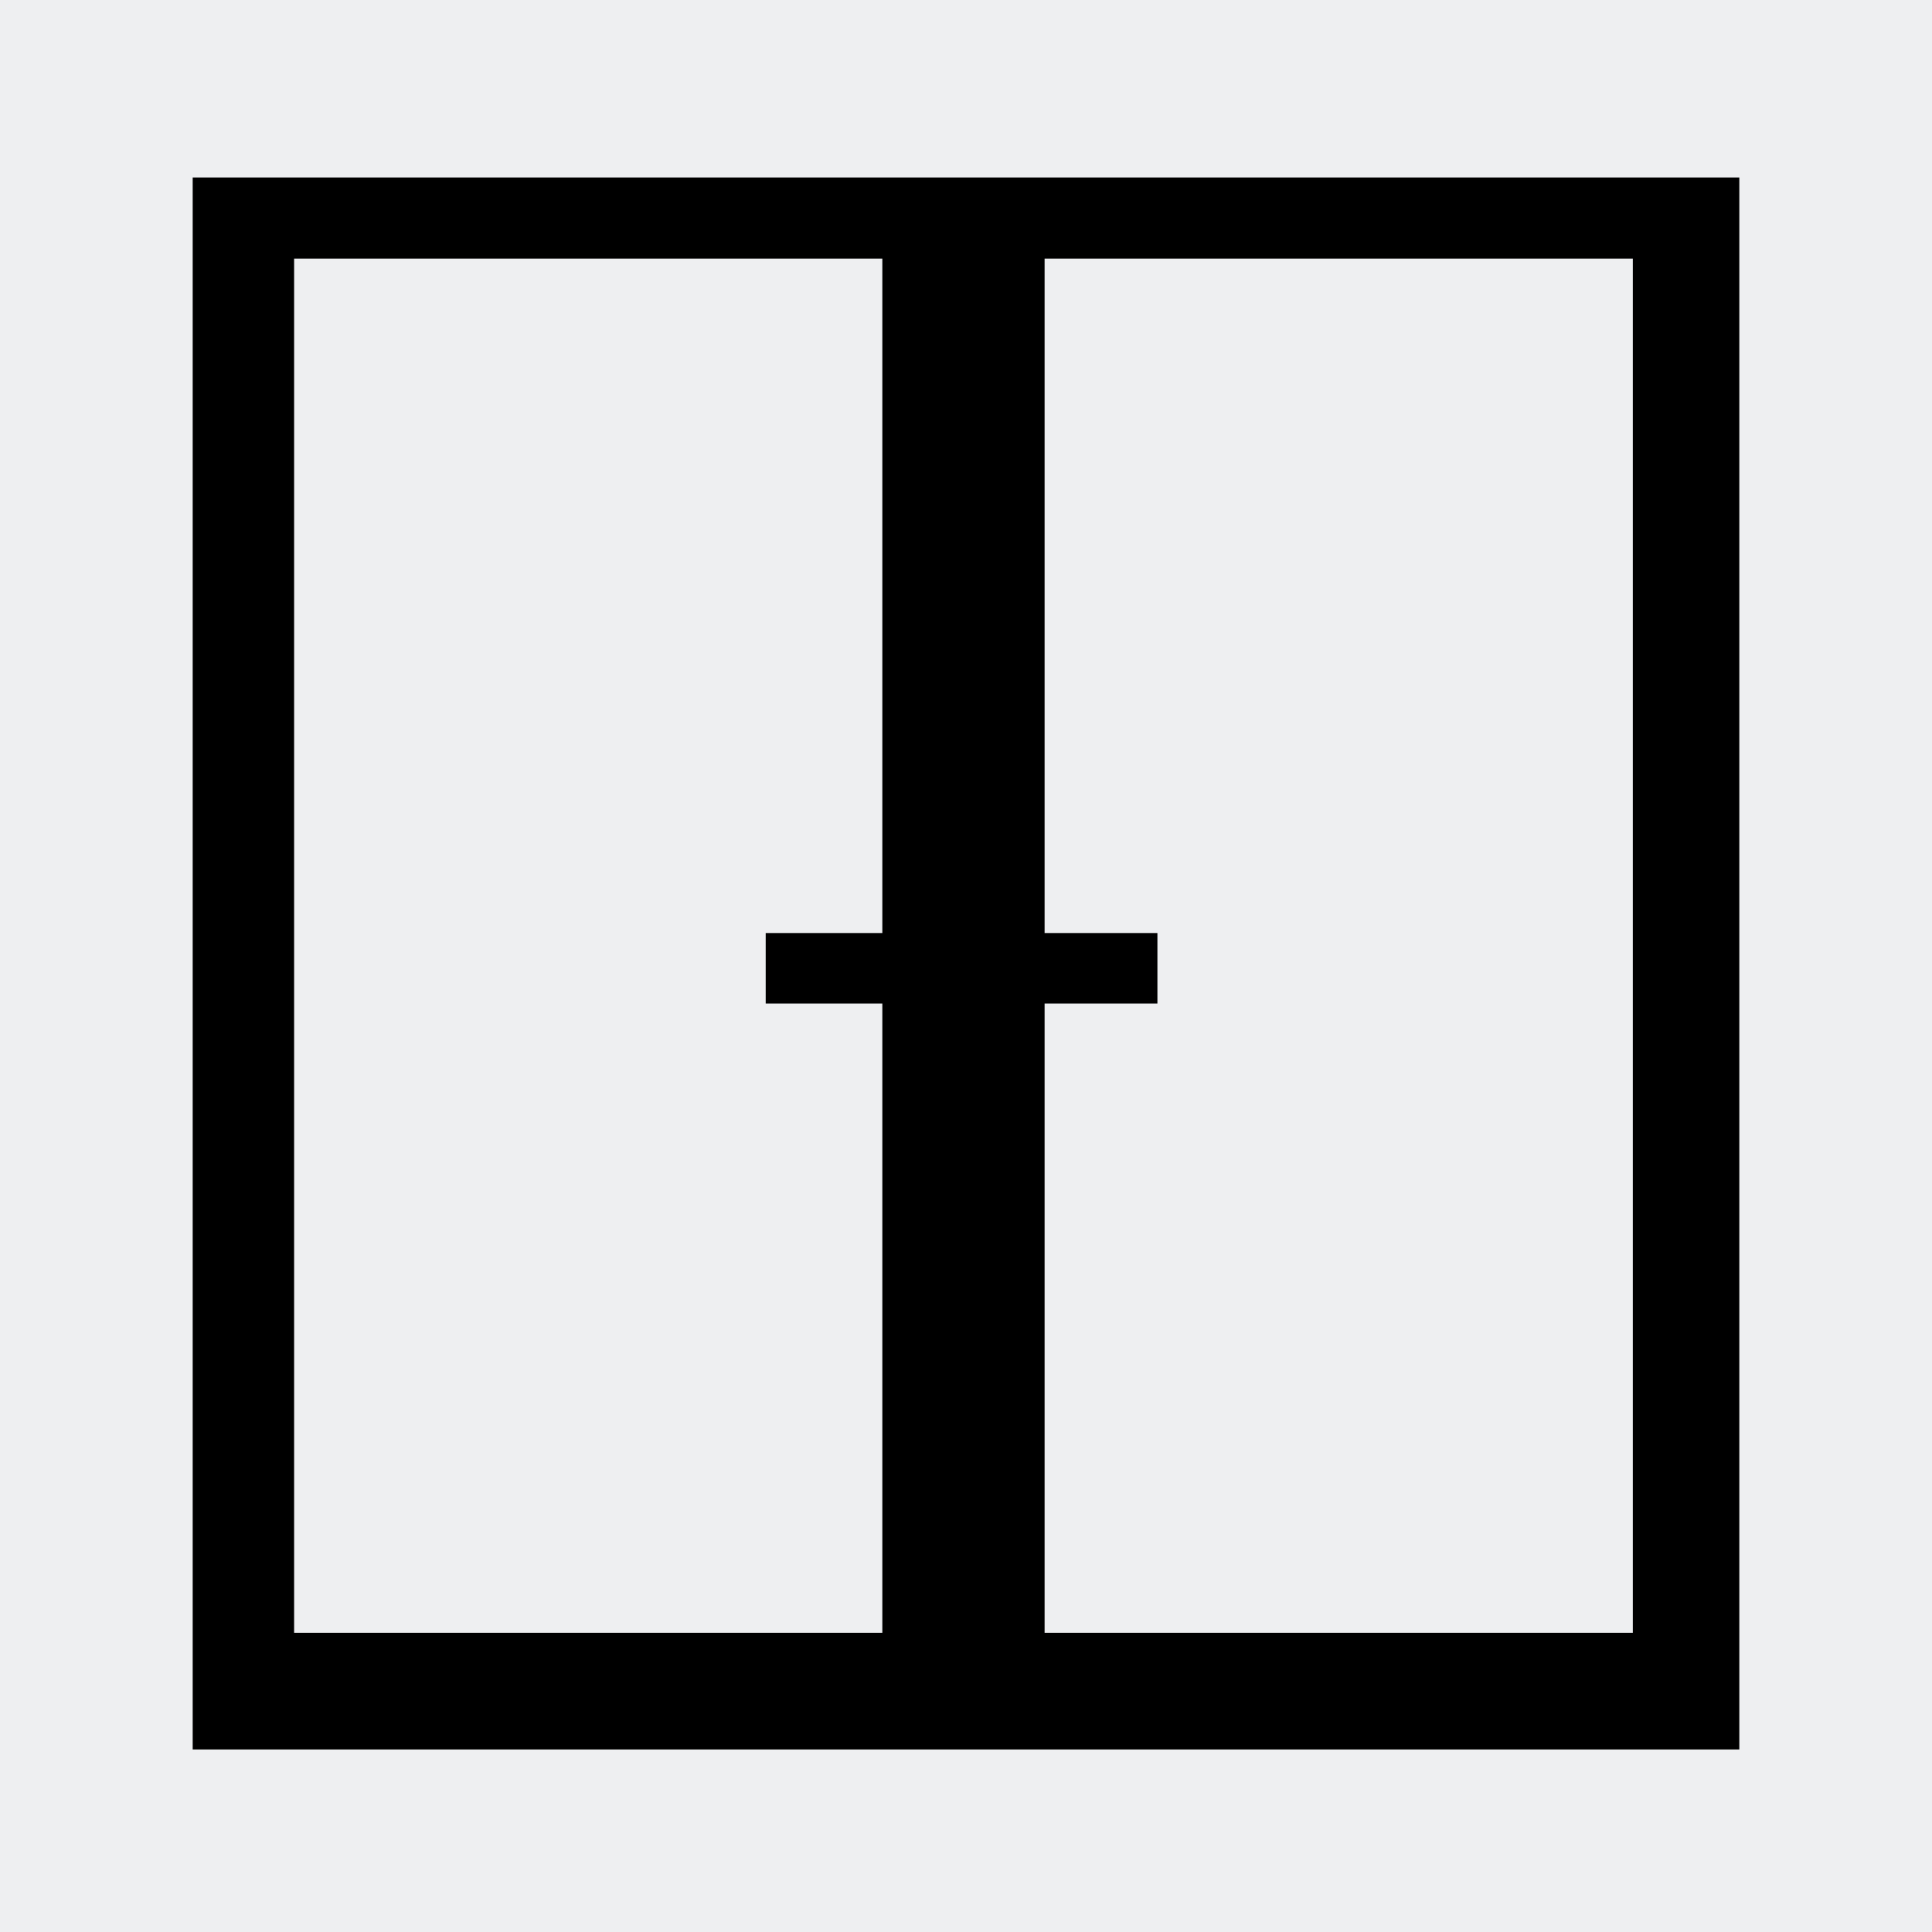 <?xml version="1.0" encoding="UTF-8"?>
<!DOCTYPE svg PUBLIC "-//W3C//DTD SVG 1.1//EN" "http://www.w3.org/Graphics/SVG/1.1/DTD/svg11.dtd">
<!-- Creator: CorelDRAW SE -->
<svg xmlns="http://www.w3.org/2000/svg" xml:space="preserve" width="3.81mm" height="3.81mm" version="1.1" style="shape-rendering:geometricPrecision; text-rendering:geometricPrecision; image-rendering:optimizeQuality; fill-rule:evenodd; clip-rule:evenodd"
viewBox="0 0 381 381"
 xmlns:xlink="http://www.w3.org/1999/xlink">
 <defs>
  <style type="text/css">
   <![CDATA[
    .fil1 {fill:black}
    .fil0 {fill:#EEEFF1}
   ]]>
  </style>
 </defs>
 <g id="Warstwa_x0020_1">
  <rect class="fil0" width="381" height="381"/>
  <g id="_258441888">
   <rect class="fil1" x="38" y="35" width="305" height="310"/>
   <rect class="fil0" x="58" y="51" width="116" height="271"/>
   <rect class="fil0" x="206" y="51" width="116" height="271"/>
   <rect class="fil1" x="151" y="184" width="44.248" height="13.9"/>
   <rect class="fil1" x="184" y="184" width="44.248" height="13.9"/>
  </g>
 </g>
</svg>
